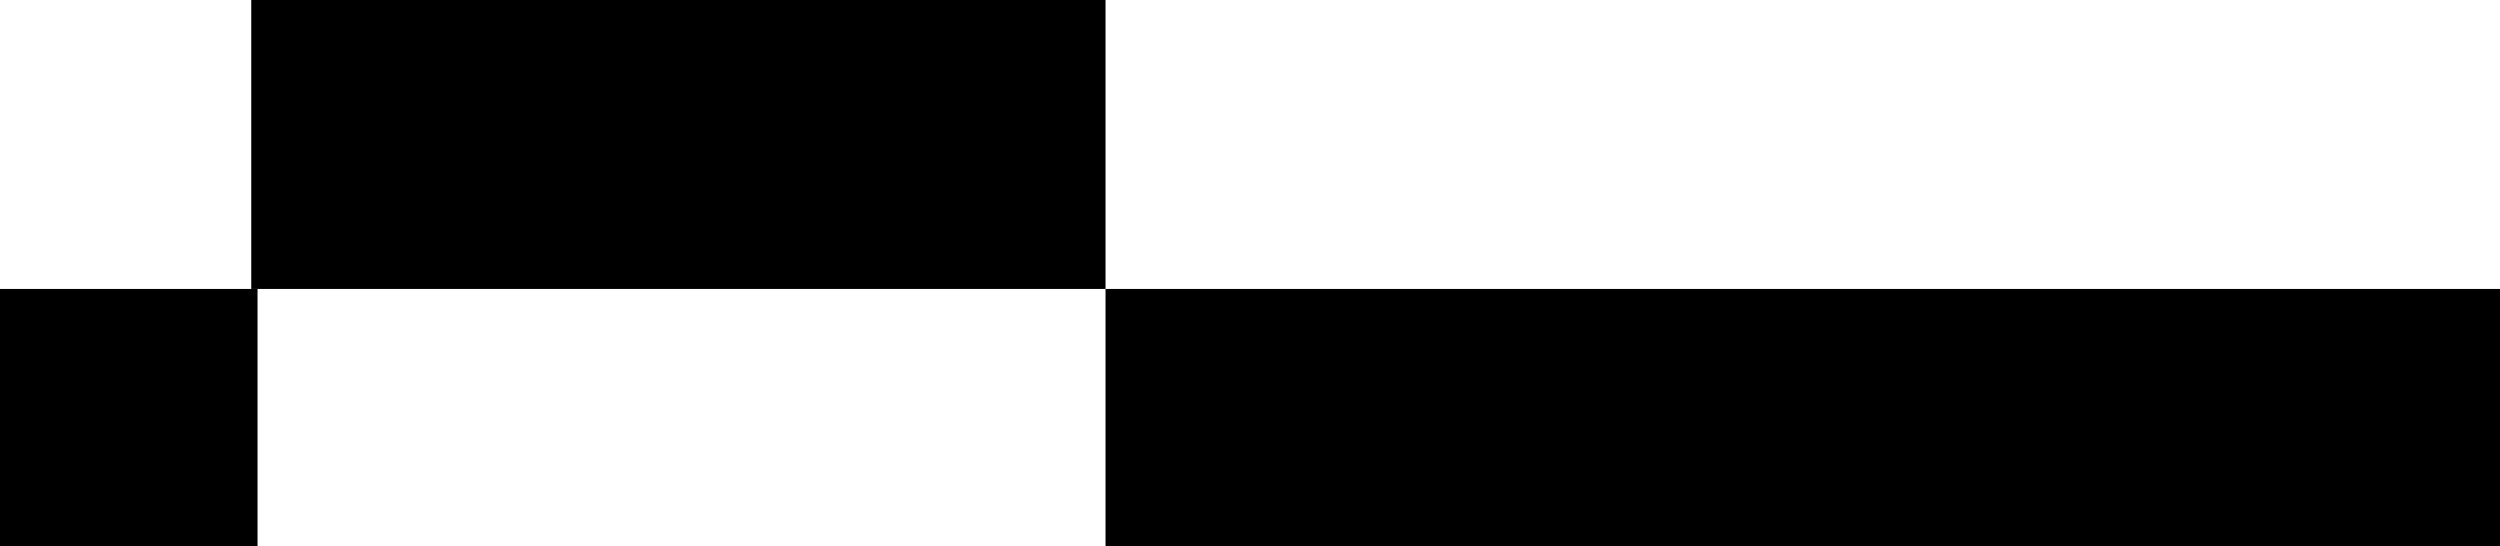 <svg width="398" height="87" viewBox="0 0 398 87" fill="none" xmlns="http://www.w3.org/2000/svg">
<rect x="40" width="136" height="46" fill="black"/>
<rect y="46" width="41" height="41" fill="black"/>
<rect x="176" y="46" width="222" height="41" fill="black"/>
</svg>
